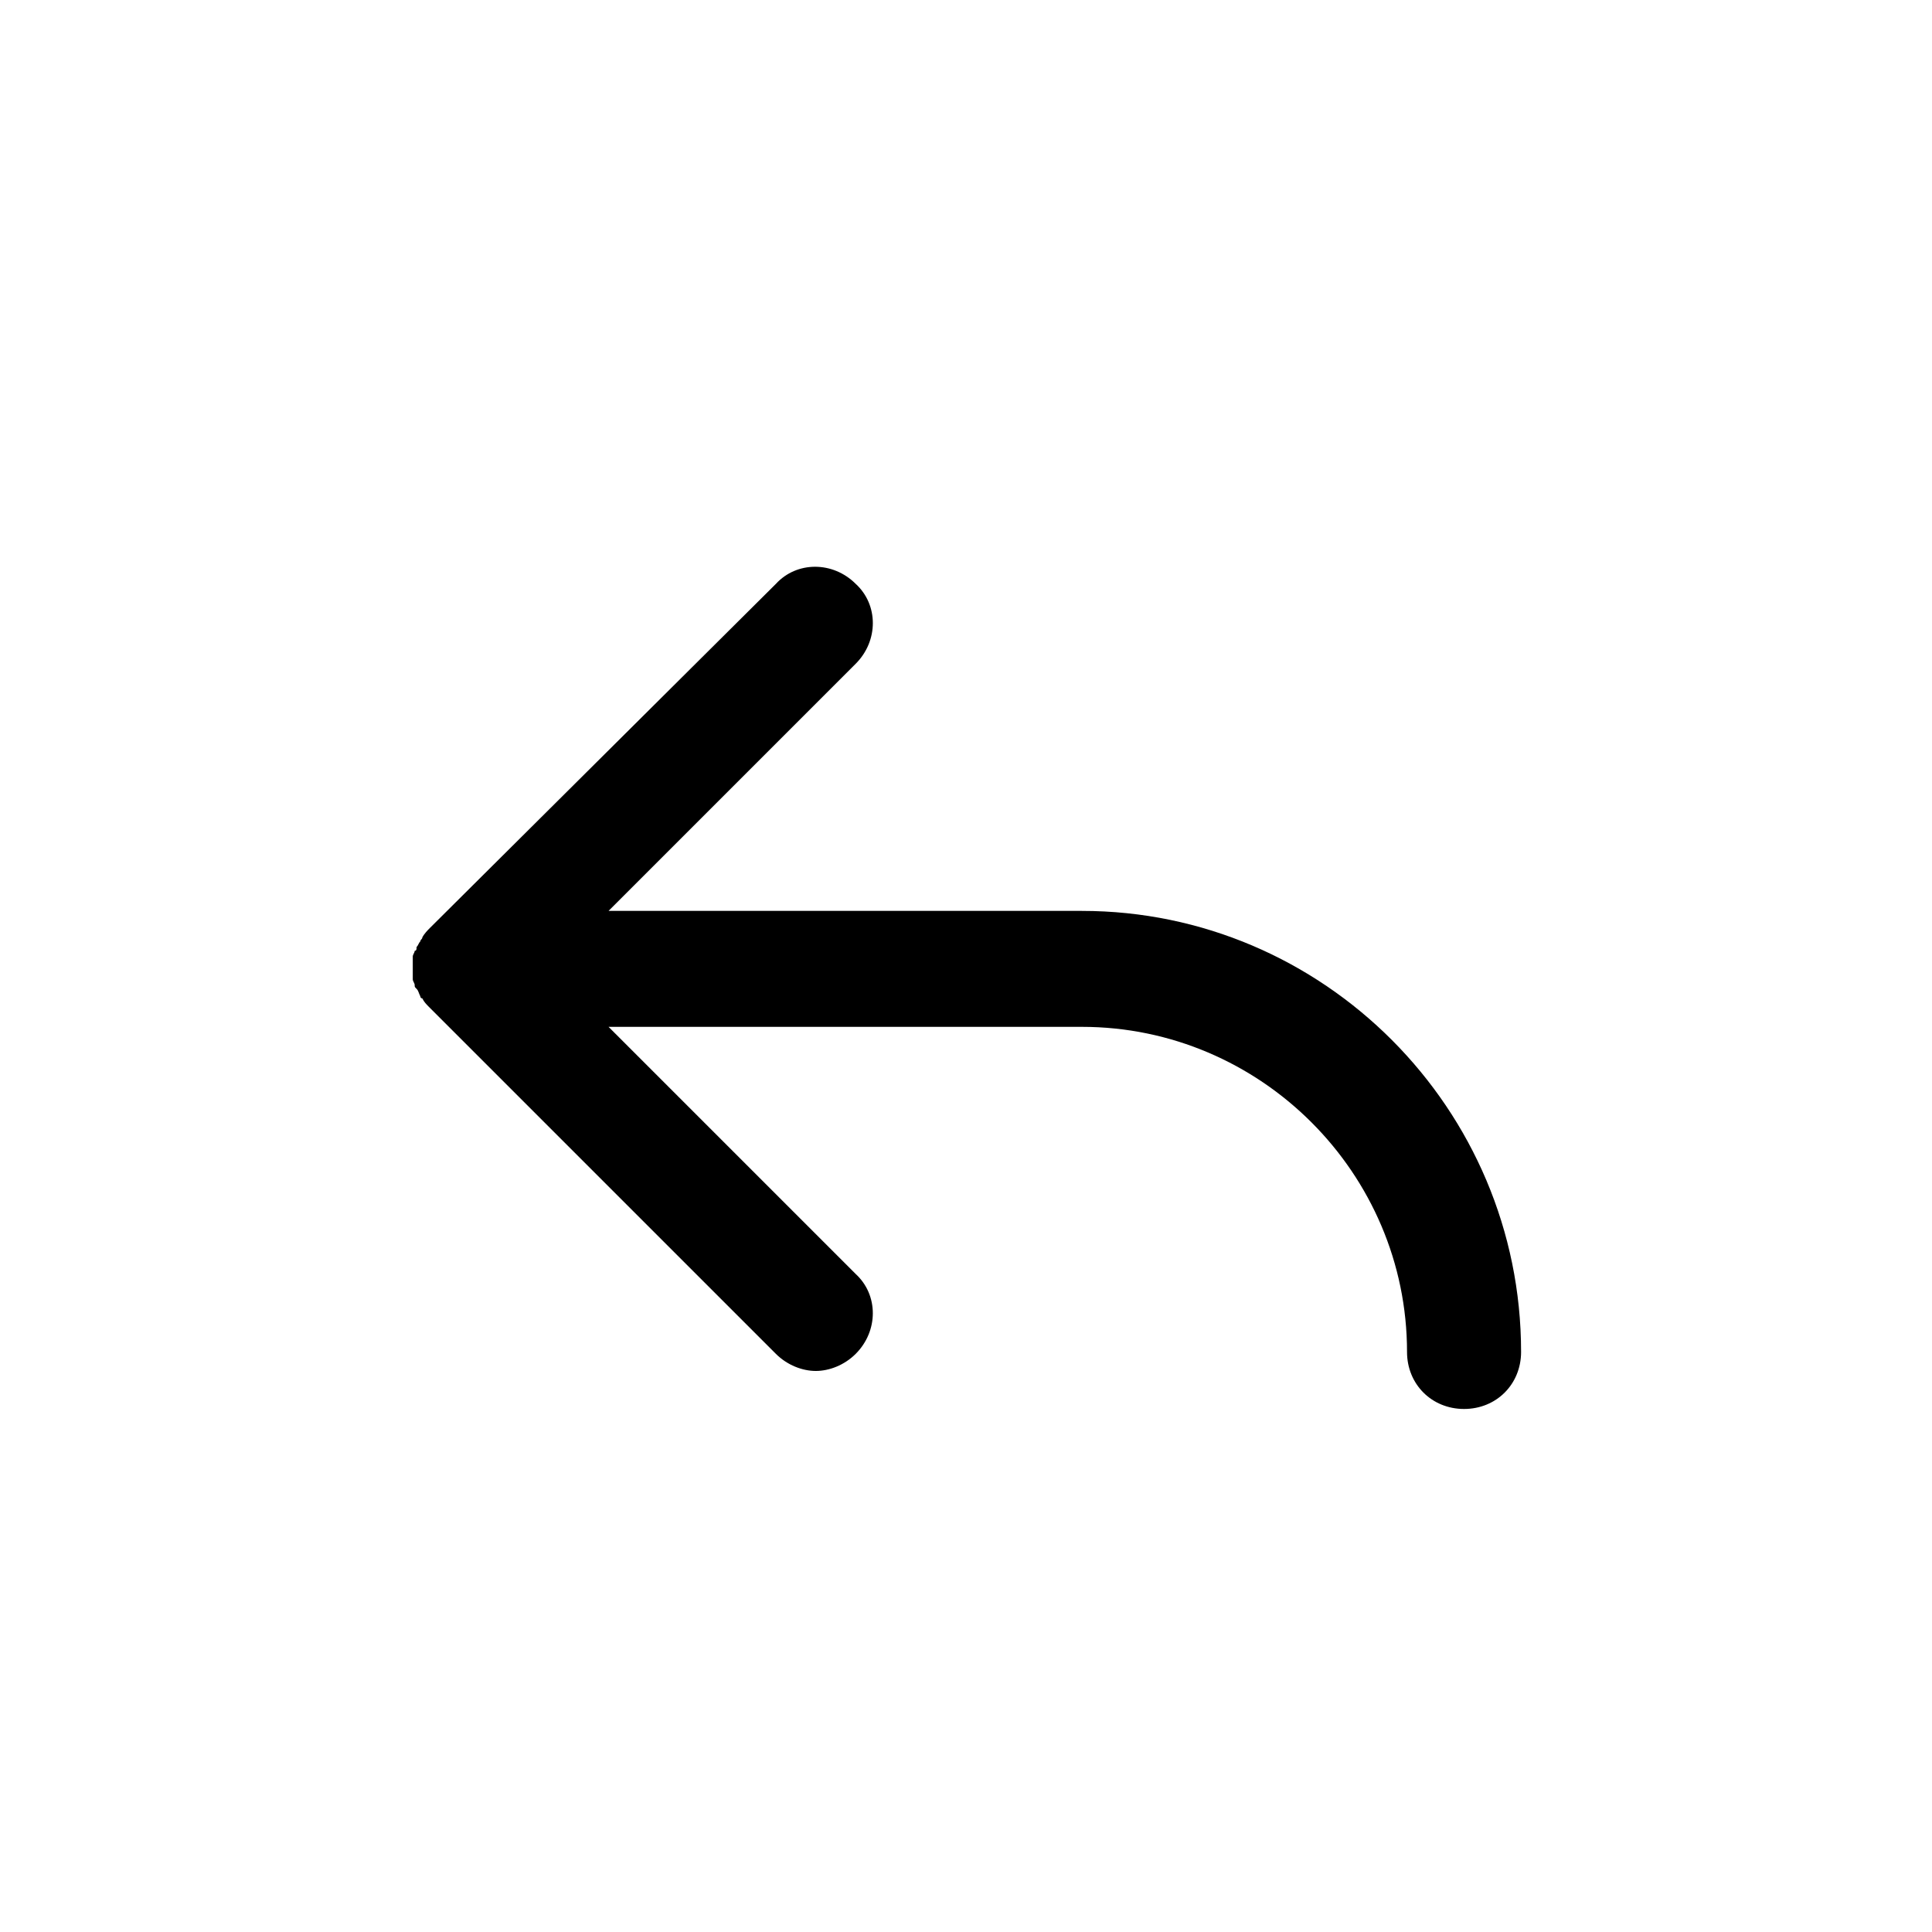 <?xml version="1.0" encoding="UTF-8"?>
<!-- Uploaded to: SVG Repo, www.svgrepo.com, Generator: SVG Repo Mixer Tools -->
<svg fill="#000000" width="800px" height="800px" version="1.1" viewBox="144 144 512 512" xmlns="http://www.w3.org/2000/svg">
 <path d="m430.73 385.39h-125.45l65.496-65.496c6.047-6.047 6.047-15.617 0-21.16-6.047-6.047-15.617-6.047-21.16 0l-91.691 91.191c-0.504 0.504-1.512 1.512-2.016 2.519 0 0.504-0.504 0.504-0.504 1.008-0.504 0.504-0.504 1.008-1.008 1.512 0 0.504 0 1.008-0.504 1.008 0 0.504-0.504 1.008-0.504 1.512v6.047c0 0.504 0.504 1.008 0.504 1.512 0 0.504 0 0.504 0.504 1.008 0.504 0.504 0.504 1.008 1.008 2.016 0 0 0 0.504 0.504 0.504 0.504 1.008 1.008 1.512 2.016 2.519l91.691 91.691c3.023 3.023 7.055 4.535 10.578 4.535 3.527 0 7.559-1.512 10.578-4.535 6.047-6.047 6.047-15.617 0-21.16l-65.496-65.496h125.45c47.359 0 86.152 38.793 86.152 86.152 0 8.566 6.551 15.113 15.113 15.113 8.566 0 15.113-6.551 15.113-15.113 0-64.488-52.395-116.88-116.38-116.88z"/>
</svg>